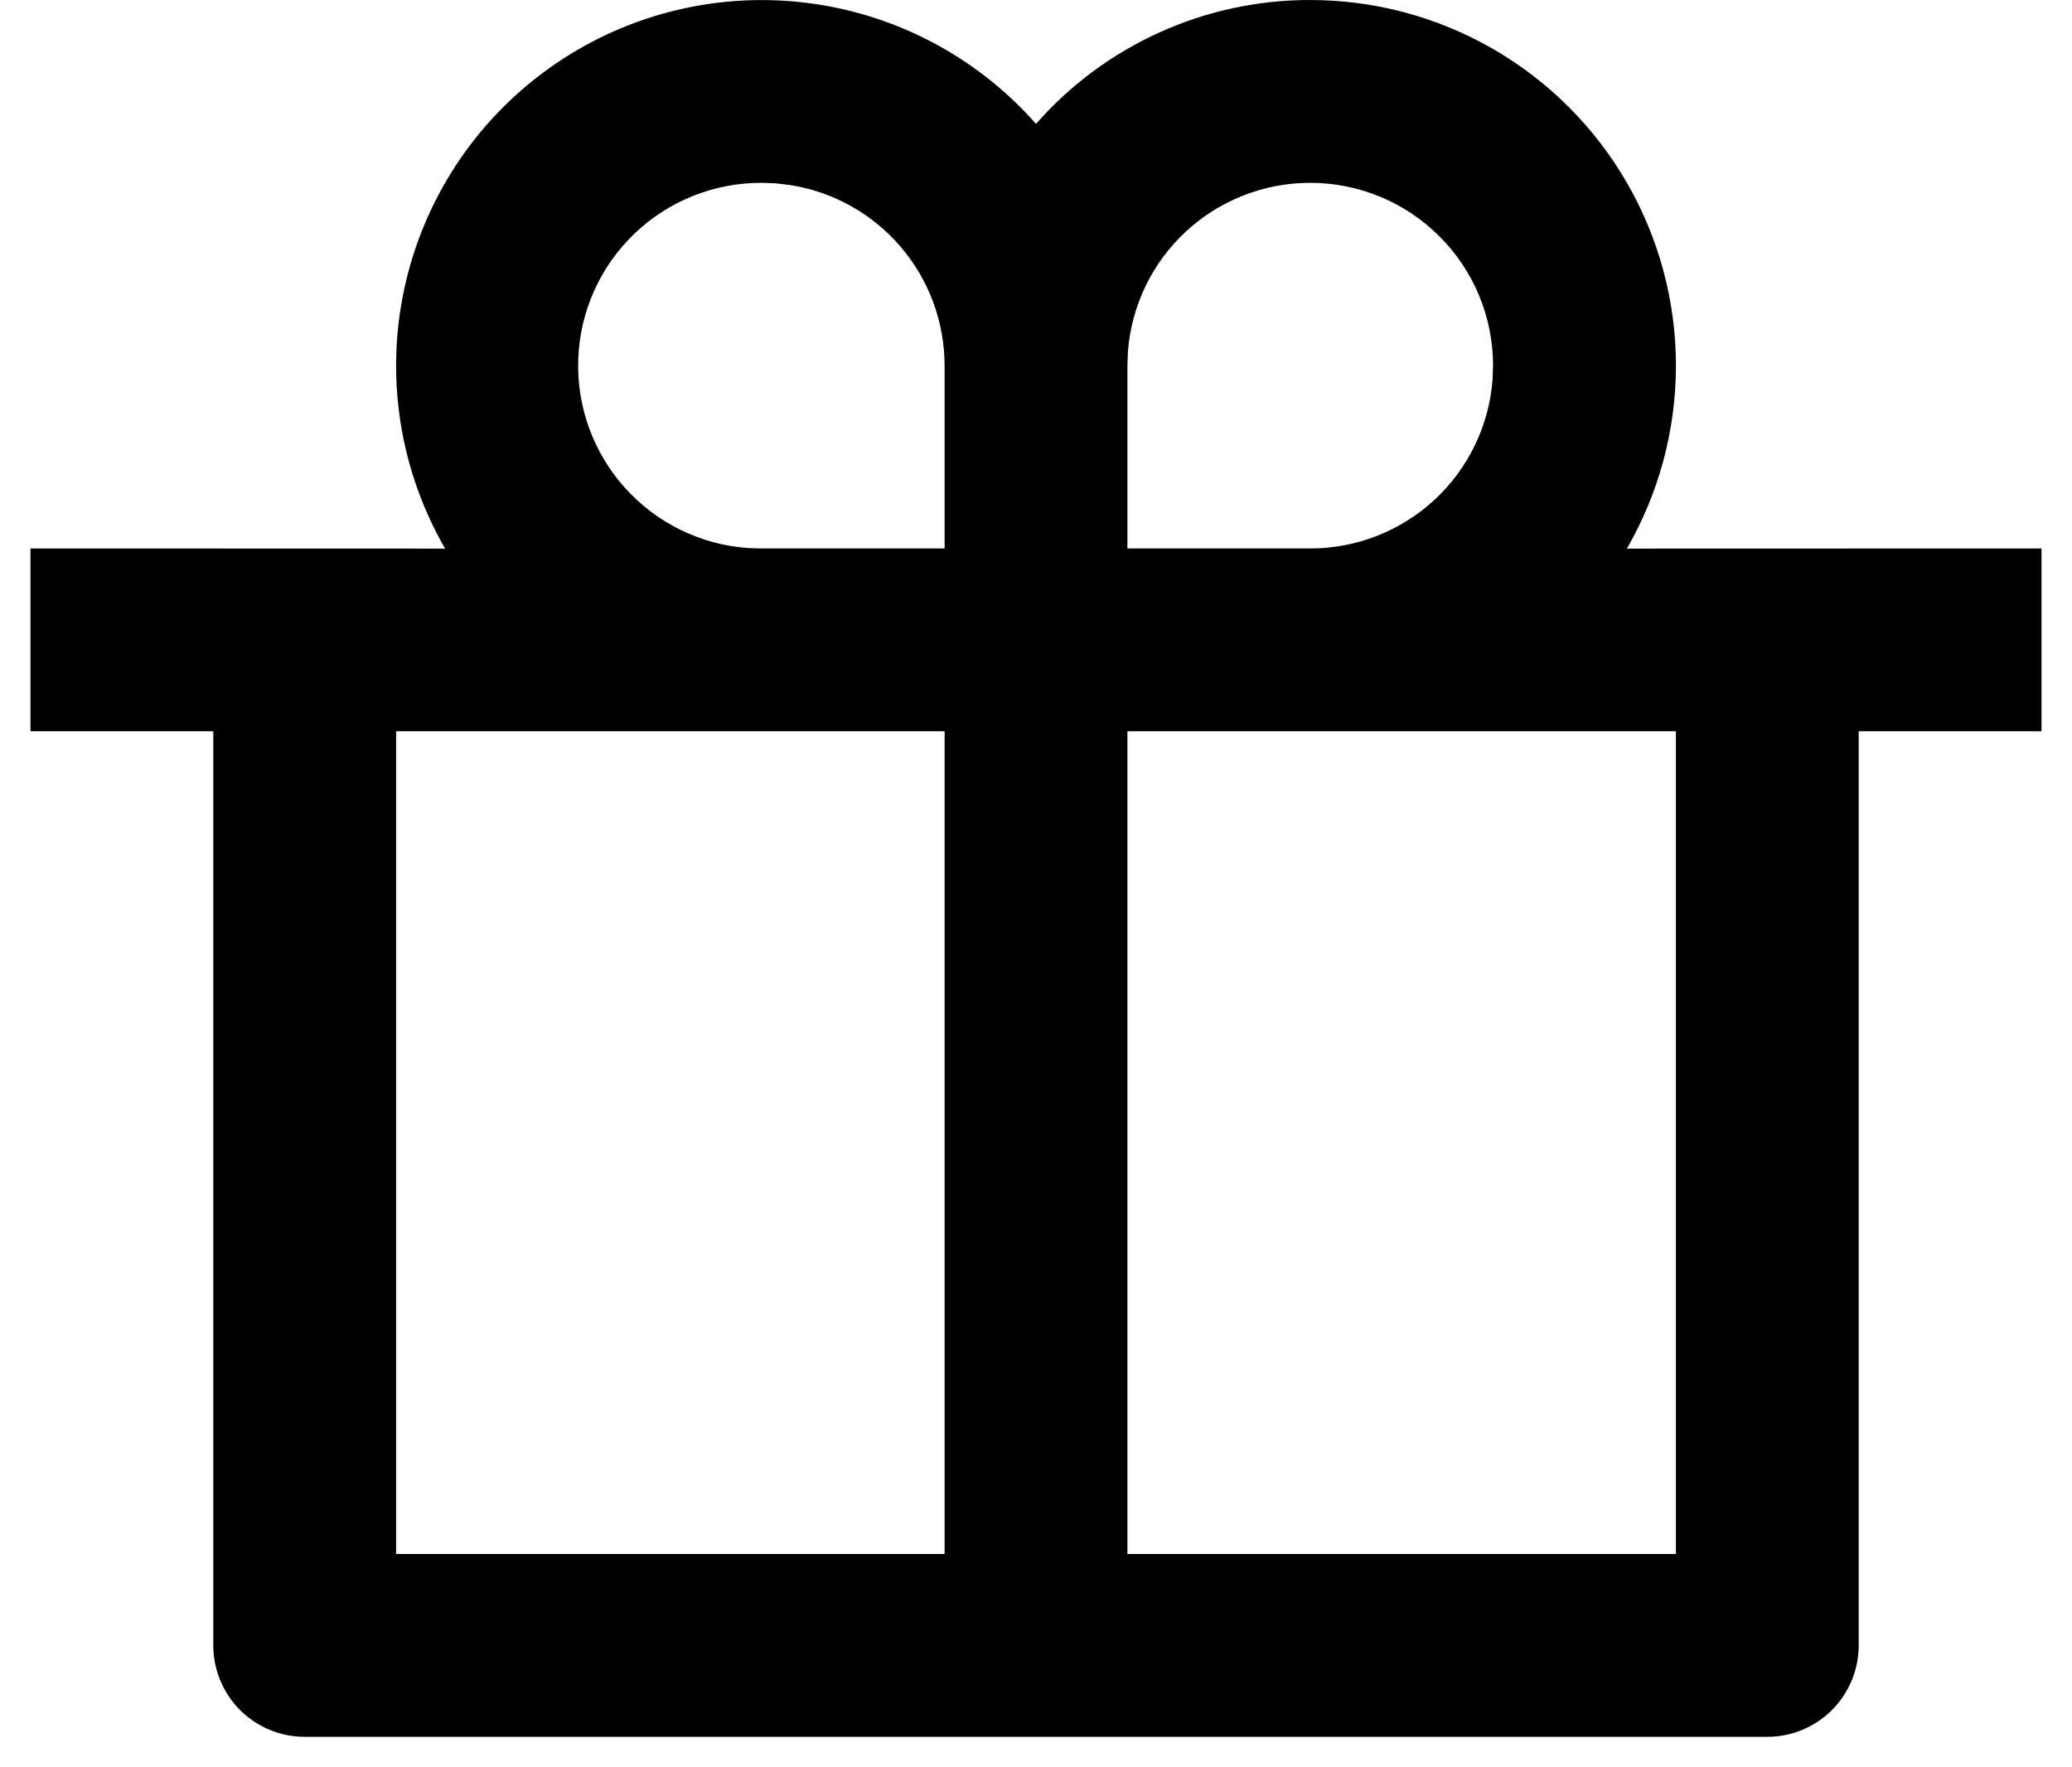 <svg width="34" height="29" viewBox="0 0 34 29" fill="none" xmlns="http://www.w3.org/2000/svg">
<path d="M21.5 9.27705e-06C22.553 -0 23.588 0.277 24.501 0.804C25.413 1.331 26.171 2.088 26.697 3C27.224 3.913 27.501 4.948 27.501 6.001C27.5 7.055 27.223 8.089 26.696 9.002L33.5 9V12H30.5V27C30.5 27.398 30.342 27.779 30.061 28.061C29.779 28.342 29.398 28.5 29 28.5H5C4.602 28.5 4.221 28.342 3.939 28.061C3.658 27.779 3.5 27.398 3.5 27V12H0.5V9L7.304 9.002C6.56 7.713 6.321 6.194 6.634 4.739C6.947 3.284 7.79 1.997 8.998 1.129C10.206 0.26 11.694 -0.128 13.173 0.039C14.652 0.206 16.016 0.916 17 2.033C17.562 1.393 18.254 0.88 19.03 0.53C19.806 0.179 20.648 -0.001 21.5 9.27705e-06V9.27705e-06ZM15.5 12H6.5V25.5H15.5V12ZM27.5 12H18.5V25.5H27.5V12ZM12.5 3C11.722 2.997 10.972 3.296 10.41 3.835C9.848 4.373 9.518 5.109 9.489 5.887C9.459 6.665 9.734 7.424 10.254 8.004C10.774 8.583 11.498 8.938 12.275 8.993L12.5 9H15.5V6C15.5 5.283 15.243 4.59 14.776 4.046C14.309 3.502 13.663 3.143 12.954 3.035L12.723 3.008L12.5 3ZM21.5 3C20.743 3 20.014 3.286 19.459 3.8C18.904 4.315 18.564 5.02 18.508 5.775L18.5 6V9H21.5C22.257 9 22.986 8.714 23.541 8.2C24.096 7.685 24.436 6.98 24.492 6.225L24.5 6C24.5 5.204 24.184 4.441 23.621 3.879C23.059 3.316 22.296 3 21.5 3V3Z" fill="black"/>
</svg>
